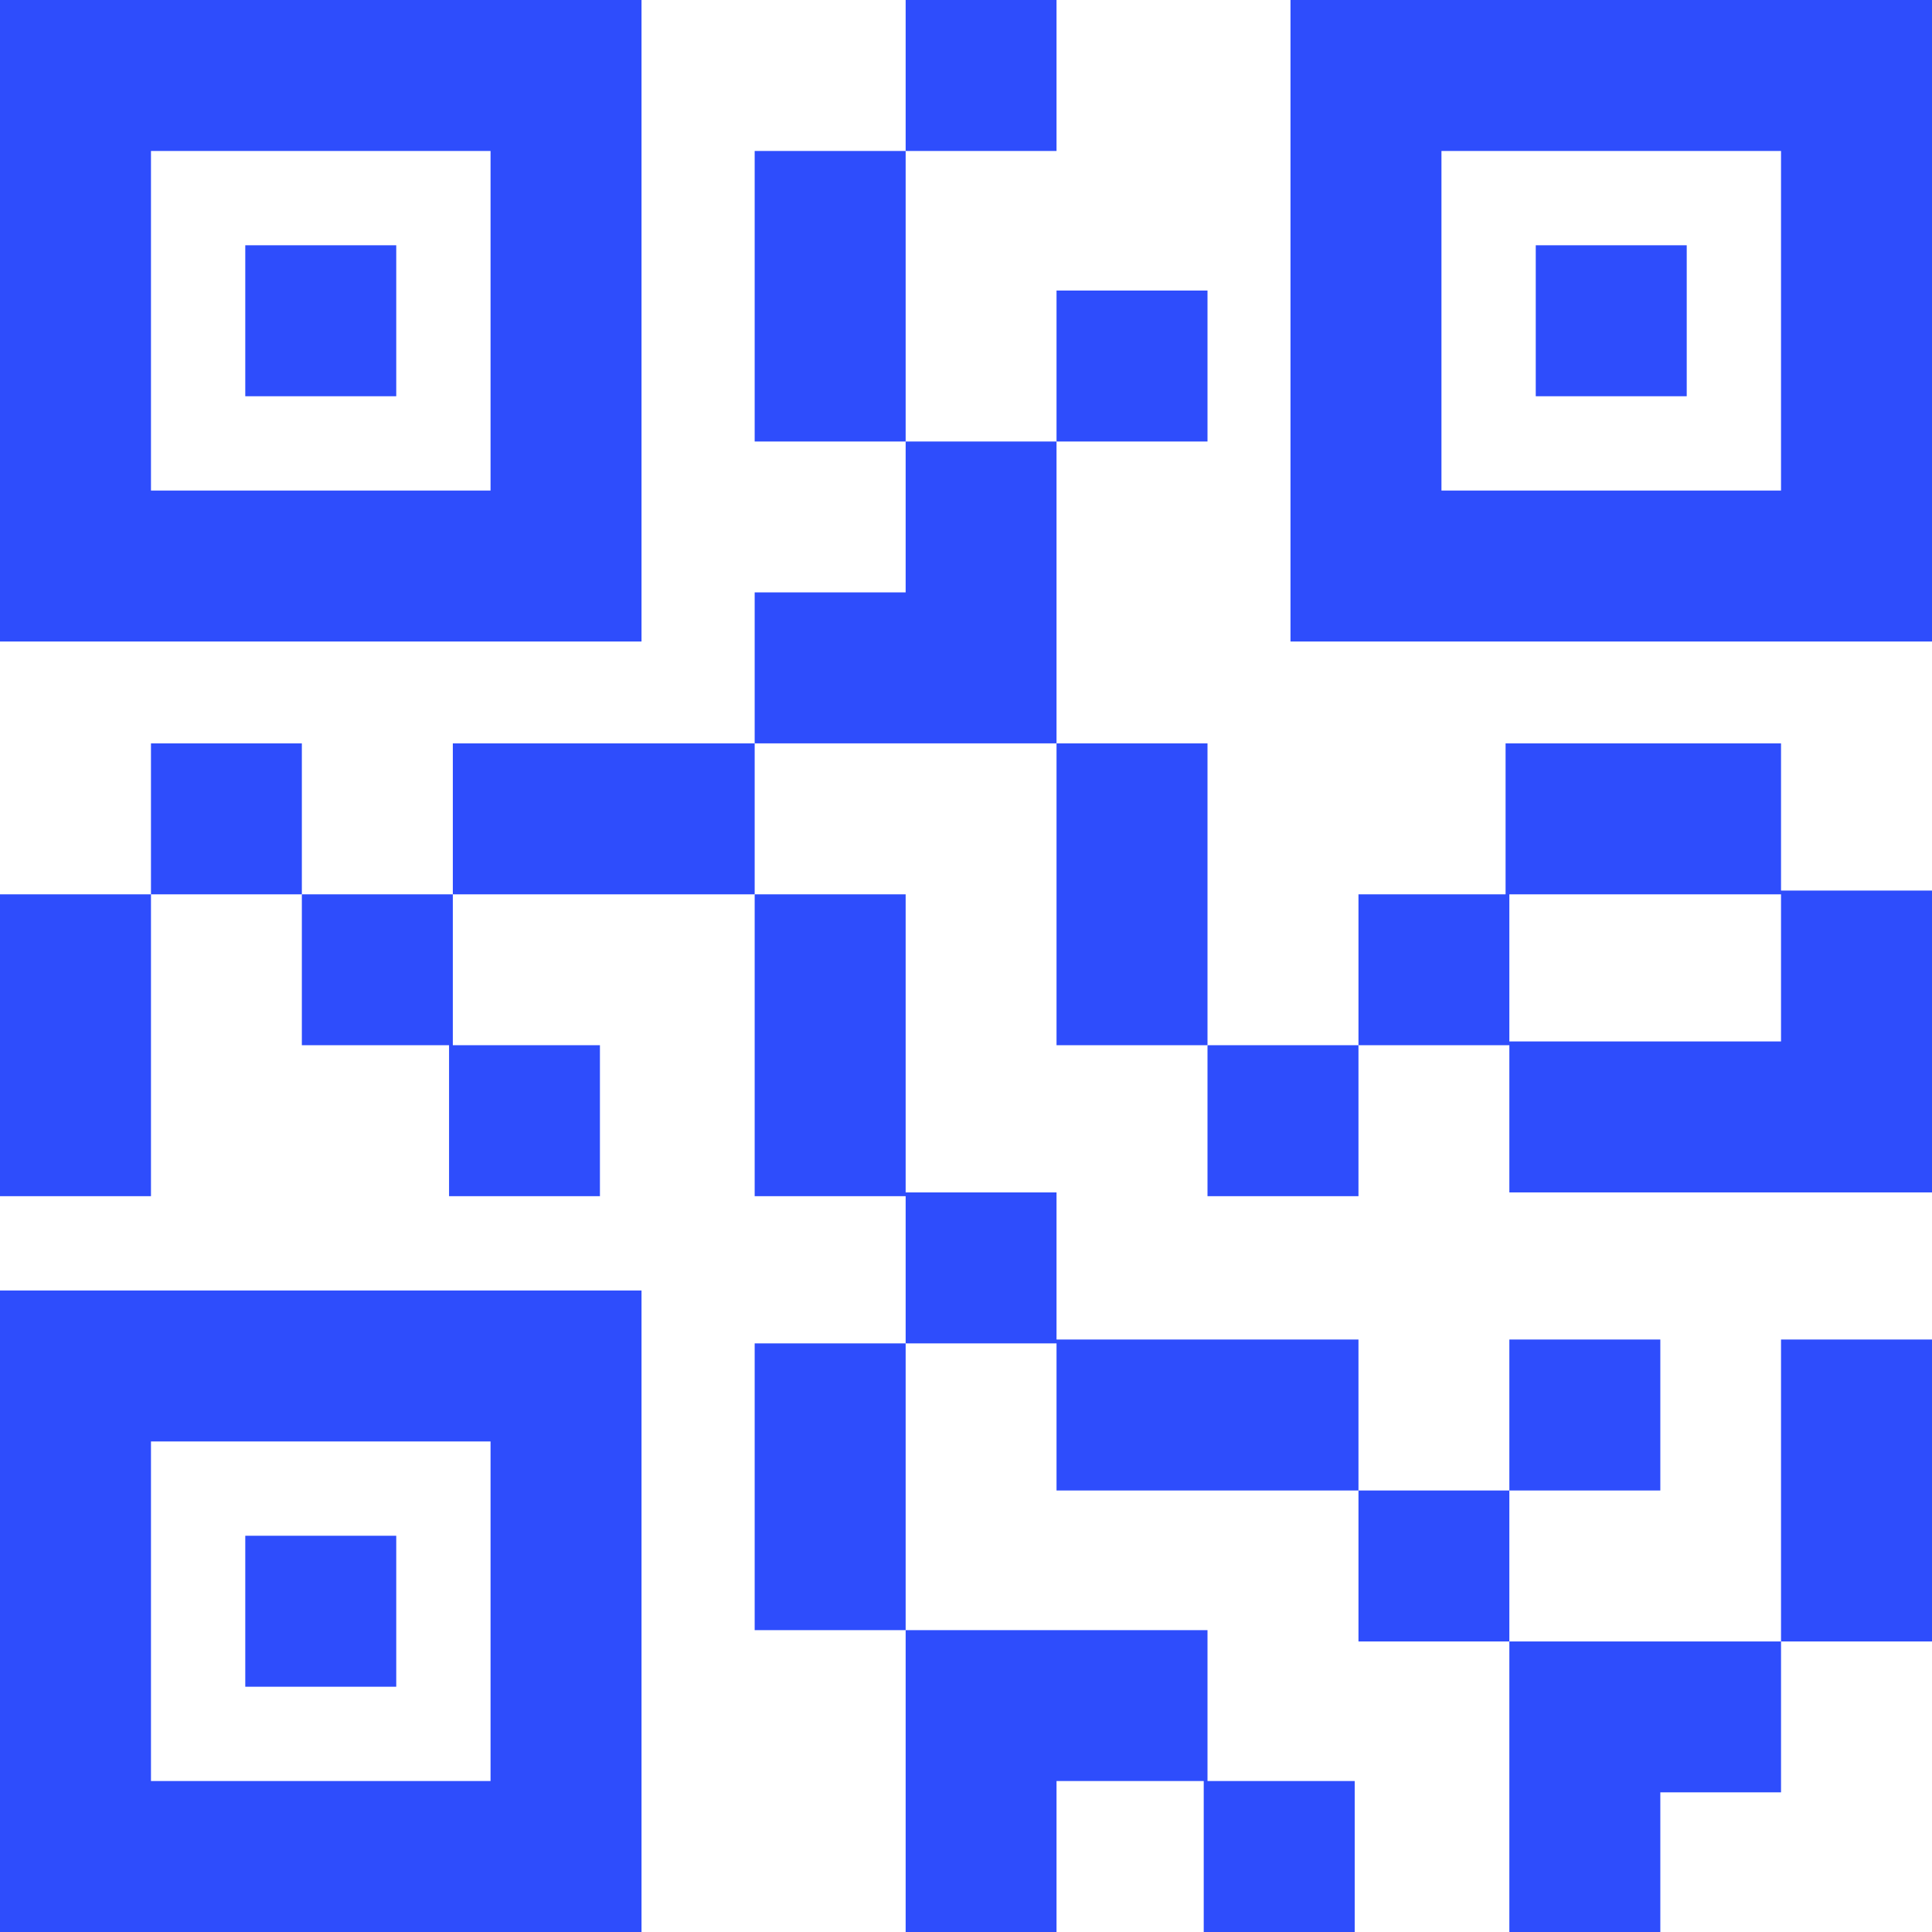 <svg width="21" height="21" viewBox="0 0 21 21" fill="none" xmlns="http://www.w3.org/2000/svg">
<path d="M0 0V6.973H6.973V0H0ZM5.332 5.332H1.641V1.641H5.332V5.332Z" fill="#2E4DFC"/>
<path d="M4.307 2.666H2.666V4.307H4.307V2.666Z" fill="#2E4DFC"/>
<path d="M14.027 0V6.973H21V0H14.027ZM19.359 5.332H15.668V1.641H19.359V5.332Z" fill="#2E4DFC"/>
<path d="M18.334 2.666H16.693V4.307H18.334V2.666Z" fill="#2E4DFC"/>
<path d="M0 14.027V21H6.973V14.027H0ZM5.332 19.359H1.641V15.668H5.332V19.359Z" fill="#2E4DFC"/>
<path d="M4.307 16.693H2.666V18.334H4.307V16.693Z" fill="#2E4DFC"/>
<path d="M3.281 8.08H1.641V9.721H3.281V8.08Z" fill="#2E4DFC"/>
<path d="M4.922 11.361V9.721H3.281V11.361H4.881V13.002H6.521V11.361H4.922Z" fill="#2E4DFC"/>
<path d="M13.125 3.158H11.484V4.799H13.125V3.158Z" fill="#2E4DFC"/>
<path d="M9.844 1.641H8.203V4.799H9.844V1.641Z" fill="#2E4DFC"/>
<path d="M11.484 0H9.844V1.641H11.484V0Z" fill="#2E4DFC"/>
<path d="M9.844 4.799V6.439H8.203V8.08H11.484V4.799H9.844Z" fill="#2E4DFC"/>
<path d="M11.484 14.56V12.961H9.844V9.721H8.203V13.002H9.844V14.602H11.484V16.201H14.766V14.56H11.484Z" fill="#2E4DFC"/>
<path d="M13.125 8.08H11.484V11.361H13.125V8.08Z" fill="#2E4DFC"/>
<path d="M19.359 9.68V8.08H16.365V9.721H14.766V11.361H16.406V12.961H21V9.68H19.359ZM19.359 11.32H16.406V9.721H19.359V11.32Z" fill="#2E4DFC"/>
<path d="M21 14.56H19.359V17.842H21V14.56Z" fill="#2E4DFC"/>
<path d="M14.766 11.361H13.125V13.002H14.766V11.361Z" fill="#2E4DFC"/>
<path d="M16.406 16.201H14.766V17.842H16.406V16.201Z" fill="#2E4DFC"/>
<path d="M18.047 14.56H16.406V16.201H18.047V14.56Z" fill="#2E4DFC"/>
<path d="M16.406 17.842V21H18.047V19.482H19.359V17.842H16.406Z" fill="#2E4DFC"/>
<path d="M9.844 14.602H8.203V17.719H9.844V14.602Z" fill="#2E4DFC"/>
<path d="M13.125 19.359V17.719H9.844V21H11.484V19.359H13.084V21H14.725V19.359H13.125Z" fill="#2E4DFC"/>
<path d="M8.203 8.08H4.922V9.721H8.203V8.08Z" fill="#2E4DFC"/>
<path d="M1.641 9.721H0V13.002H1.641V9.721Z" fill="#2E4DFC"/>
</svg>
